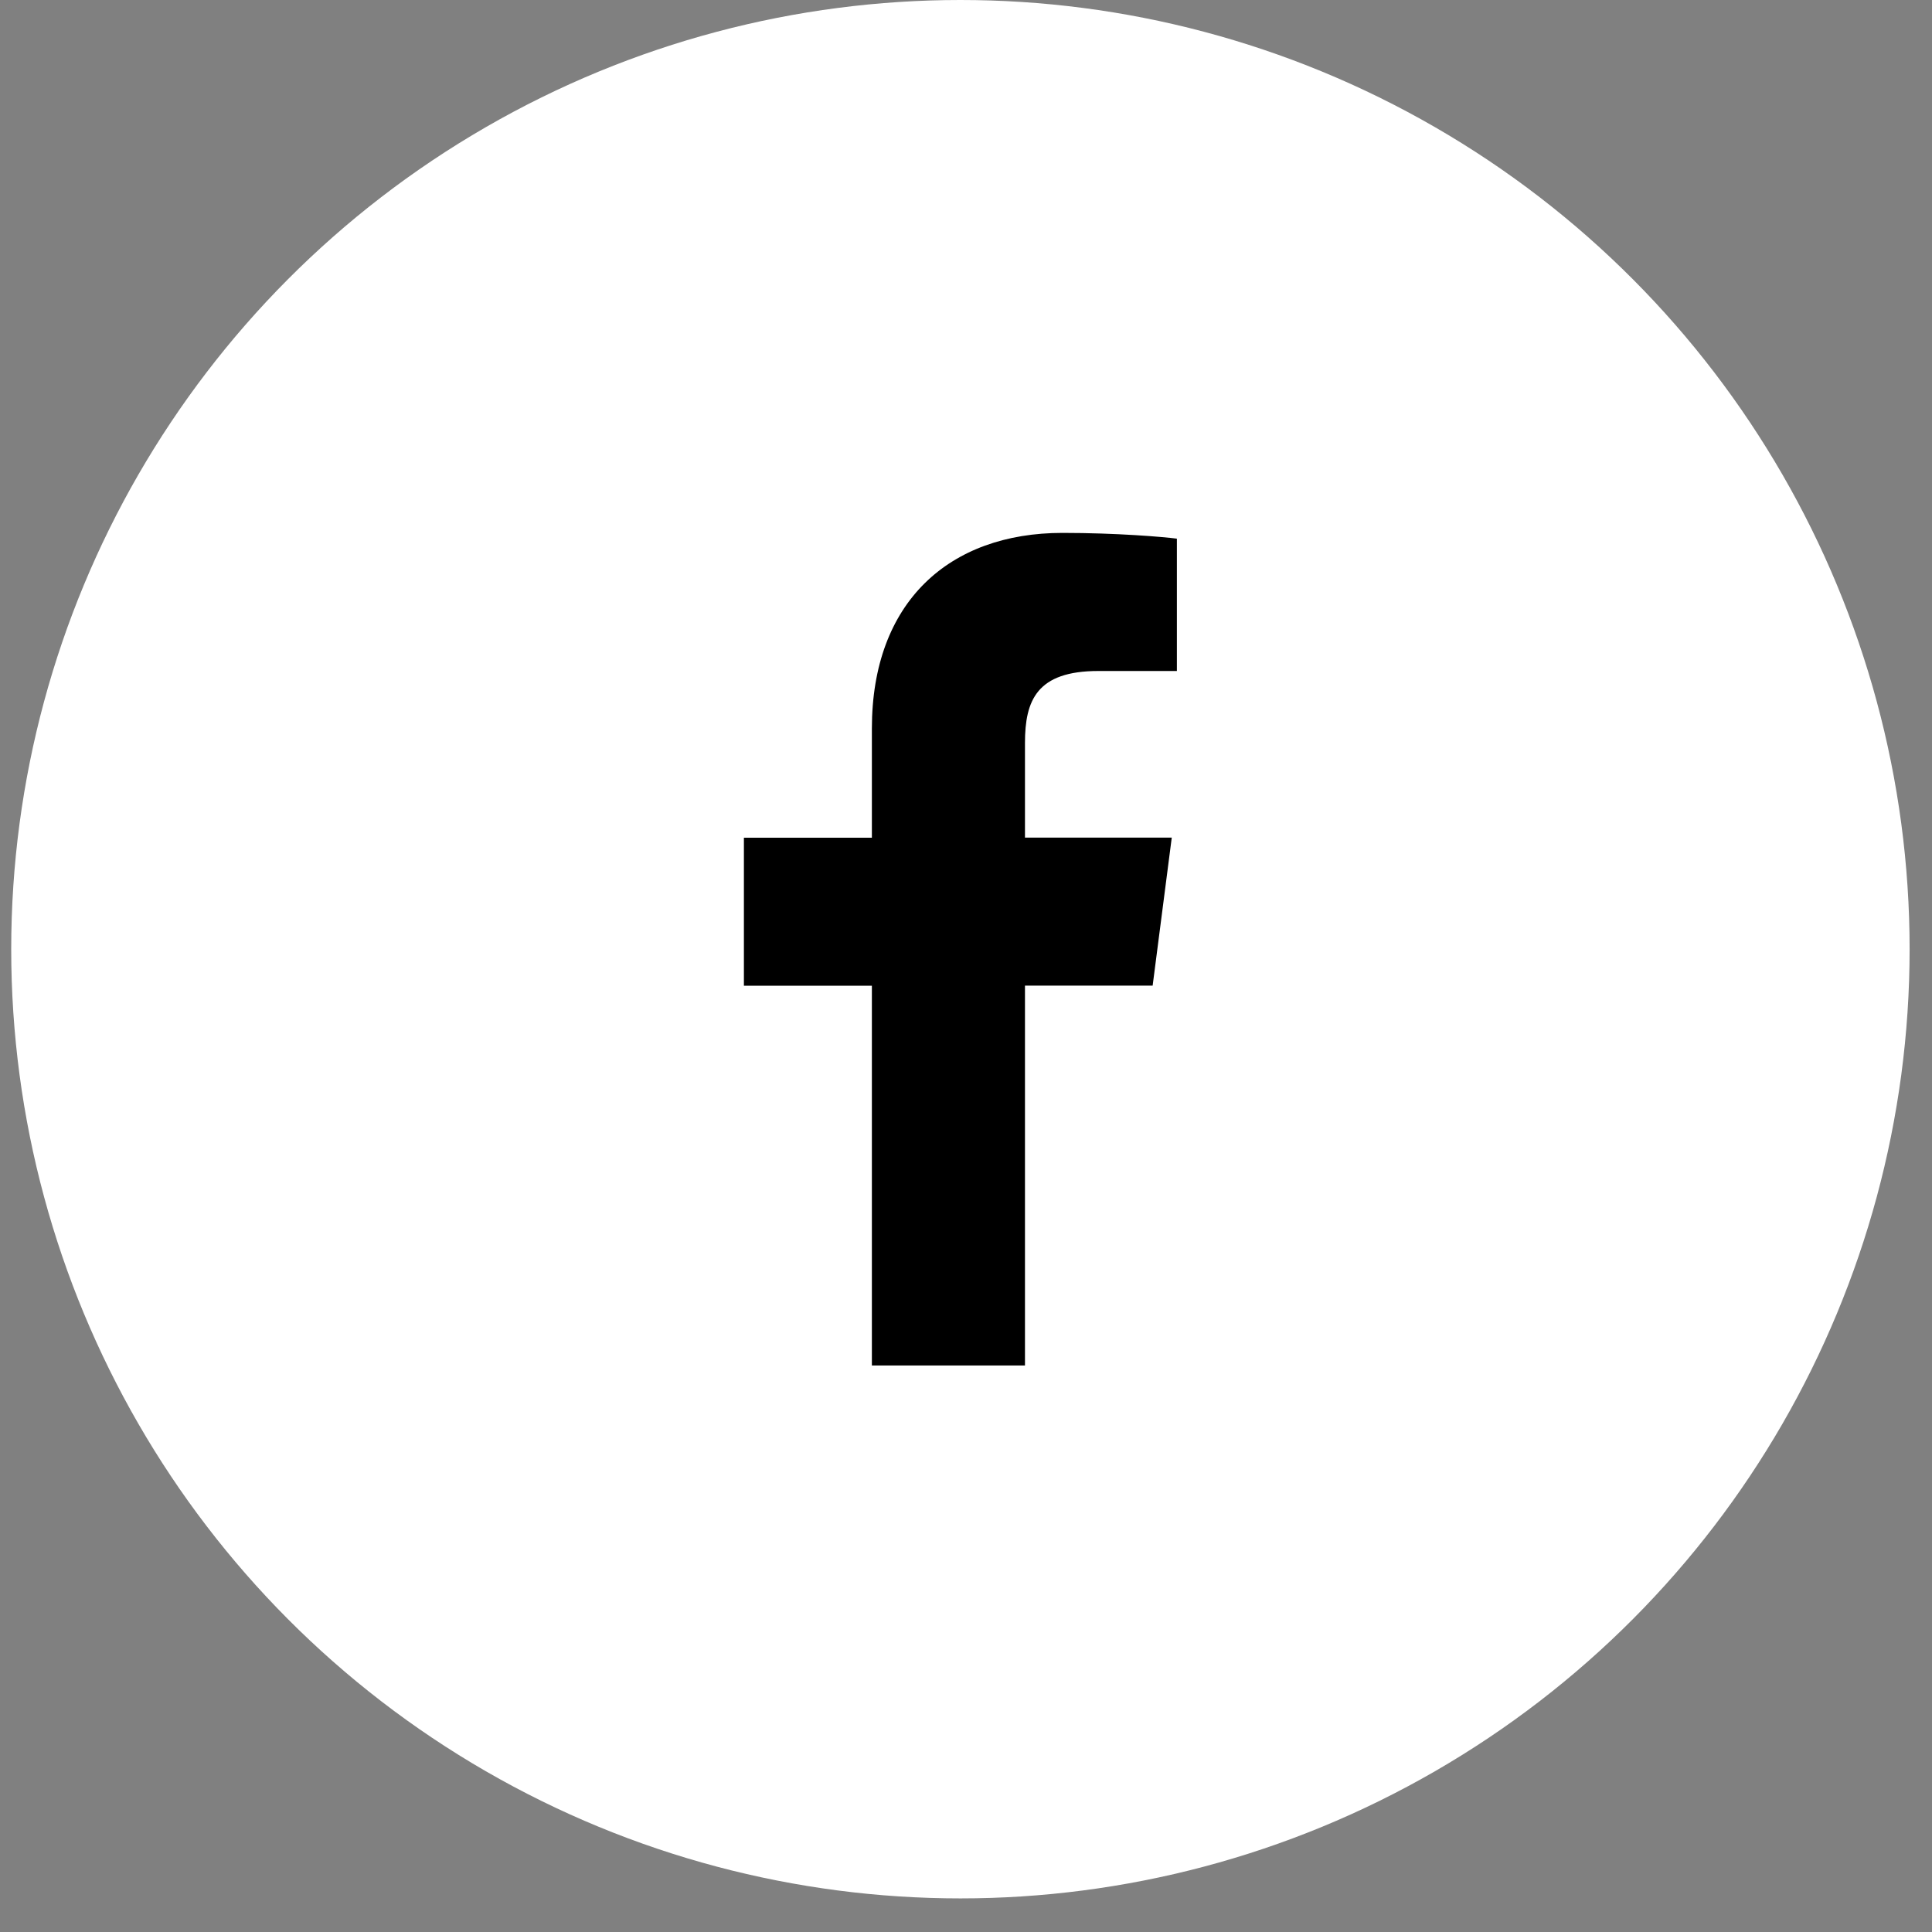 <svg width="46" height="46" viewBox="0 0 46 46" fill="none" xmlns="http://www.w3.org/2000/svg">
<rect x="0" y="0" width="46" height="46" fill="#808080" stroke="none"/>
<circle cx="22.867" cy="22.6" r="22.6" fill="white"/>
<path d="M24.404 32.512V23.467H27.444L27.899 19.943H24.404V17.692C24.404 16.672 24.687 15.976 26.153 15.976H28.021V12.825C27.698 12.783 26.588 12.688 25.297 12.688C22.604 12.688 20.759 14.329 20.759 17.346V19.946H17.712V23.47H20.759V32.512H24.404Z" fill="black"/>
</svg>
